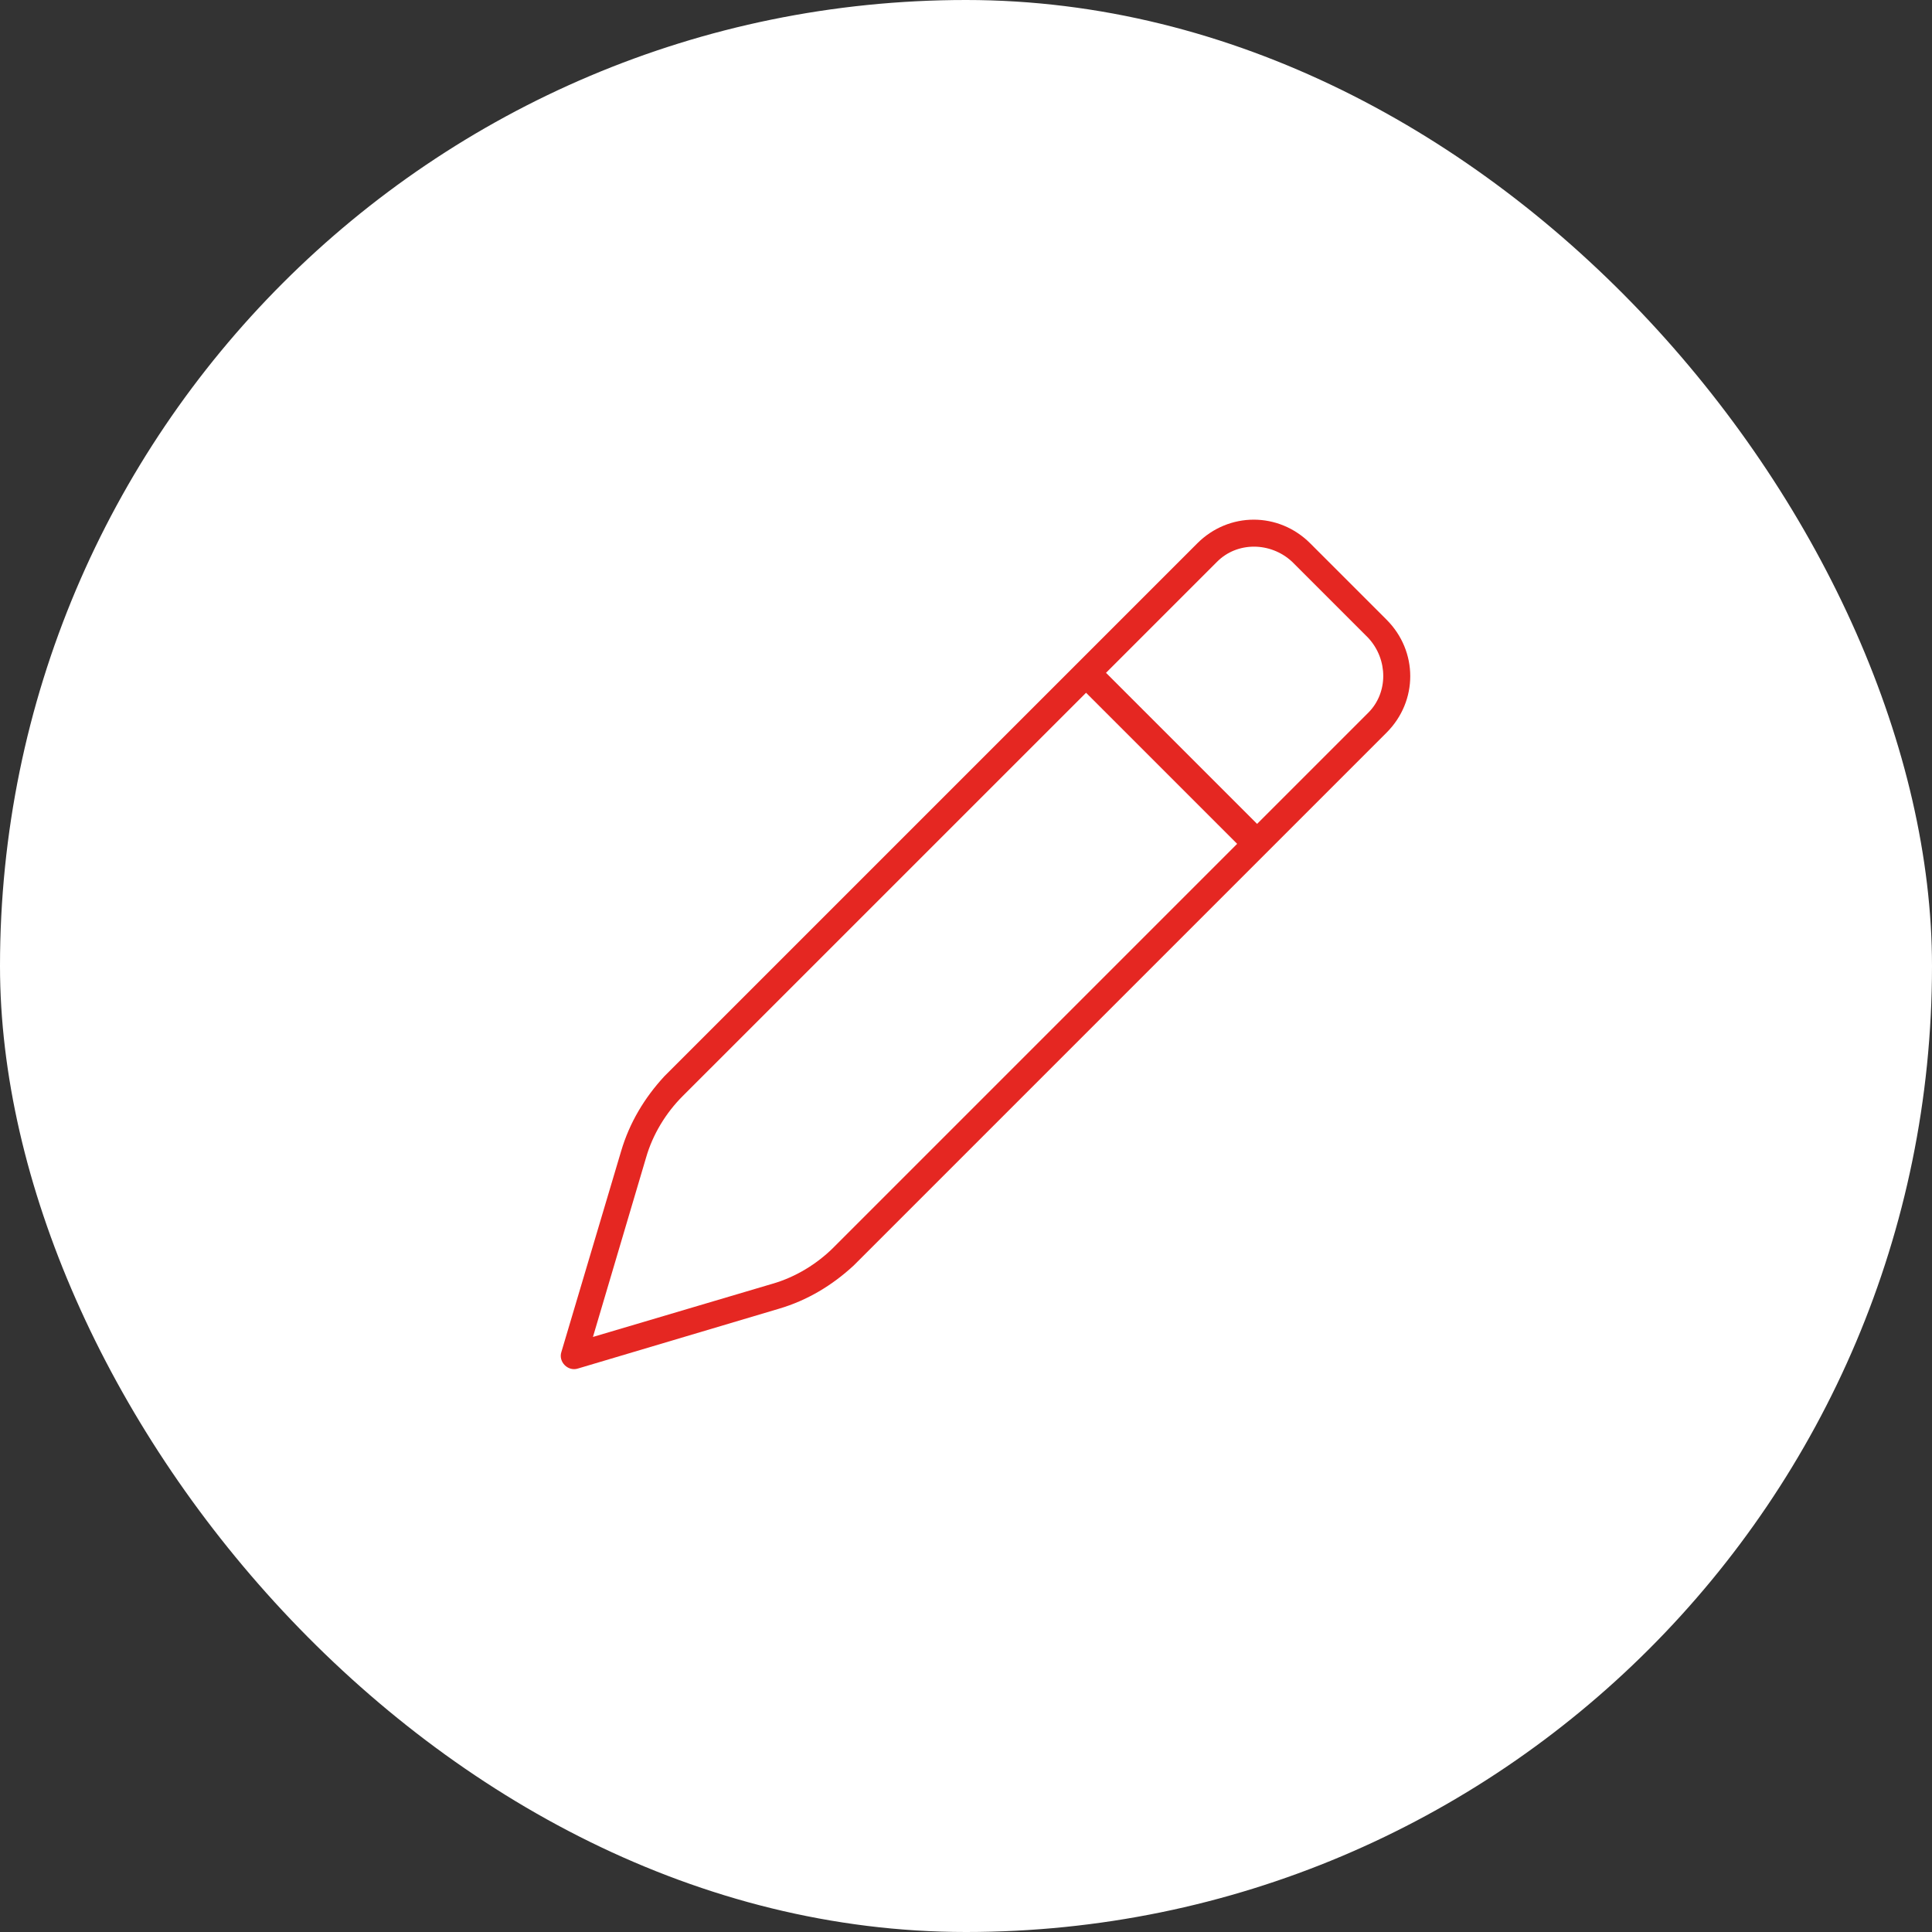 <svg fill="none" height="75" viewBox="0 0 75 75" width="75" xmlns="http://www.w3.org/2000/svg"><rect x="0" y="0" width="75" height="75" fill="#333333" stroke="none"/><rect fill="#fff" height="75" rx="37.5" width="75" y="0"/><path d="m47.253 21.801c.773-.773 2.062-.773 2.9 0l2.965 2.965c.773.838.773 2.127 0 2.9l-4.318 4.318-5.865-5.865zm-5.092 5.092 5.865 5.865-15.662 15.662c-.645.645-1.482 1.16-2.385 1.418l-6.961 2.062 2.062-6.961c.258-.902.773-1.74 1.418-2.385zm8.701-5.801c-1.225-1.225-3.158-1.225-4.383 0l-20.689 20.689c-.773.838-1.353 1.805-1.676 2.9l-2.32 7.799c-.065.193 0 .387.129.516s.322.193.516.129l7.799-2.32c1.096-.322 2.062-.902 2.9-1.676l20.689-20.689c1.225-1.225 1.225-3.158 0-4.383z" fill="#e52722"/></svg>